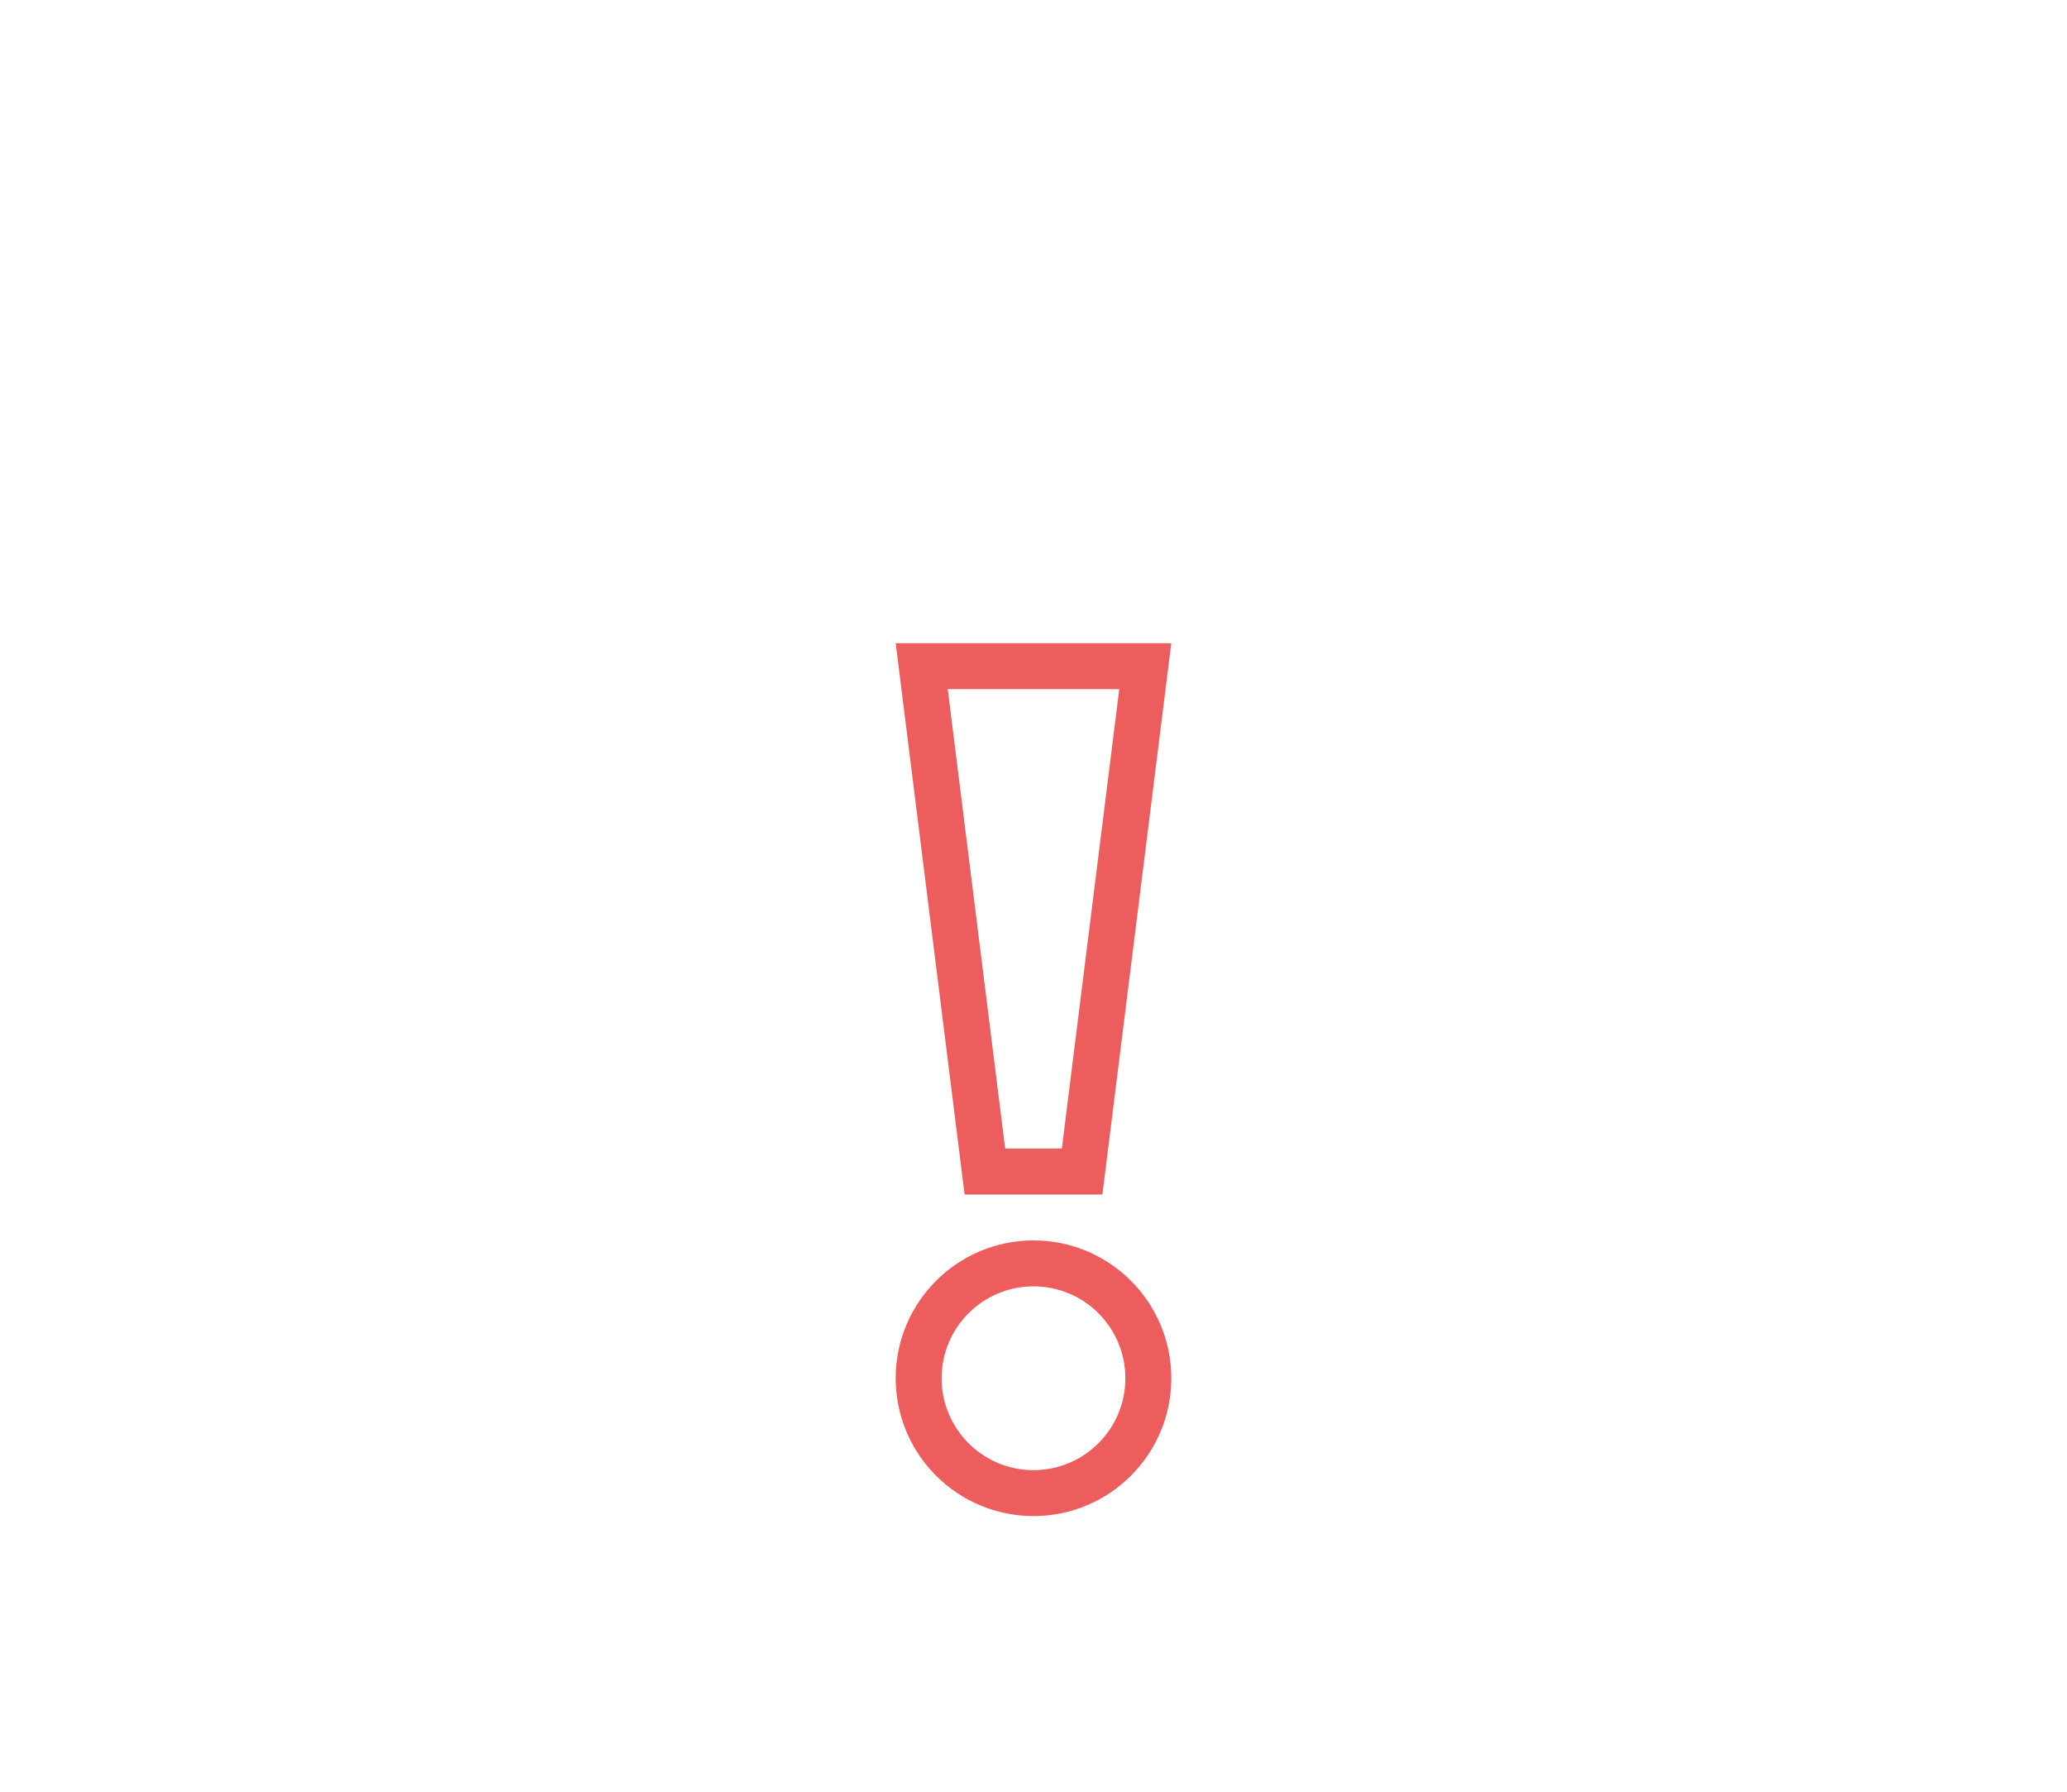 <svg width="90" height="78" viewBox="0 0 90 78" fill="none" xmlns="http://www.w3.org/2000/svg">
<circle cx="45" cy="60" r="5" stroke="#ED5D5D" stroke-width="2"/>
<path d="M42.883 51L40.133 29H49.867L47.117 51H42.883Z" stroke="#ED5D5D" stroke-width="2"/>
</svg>
